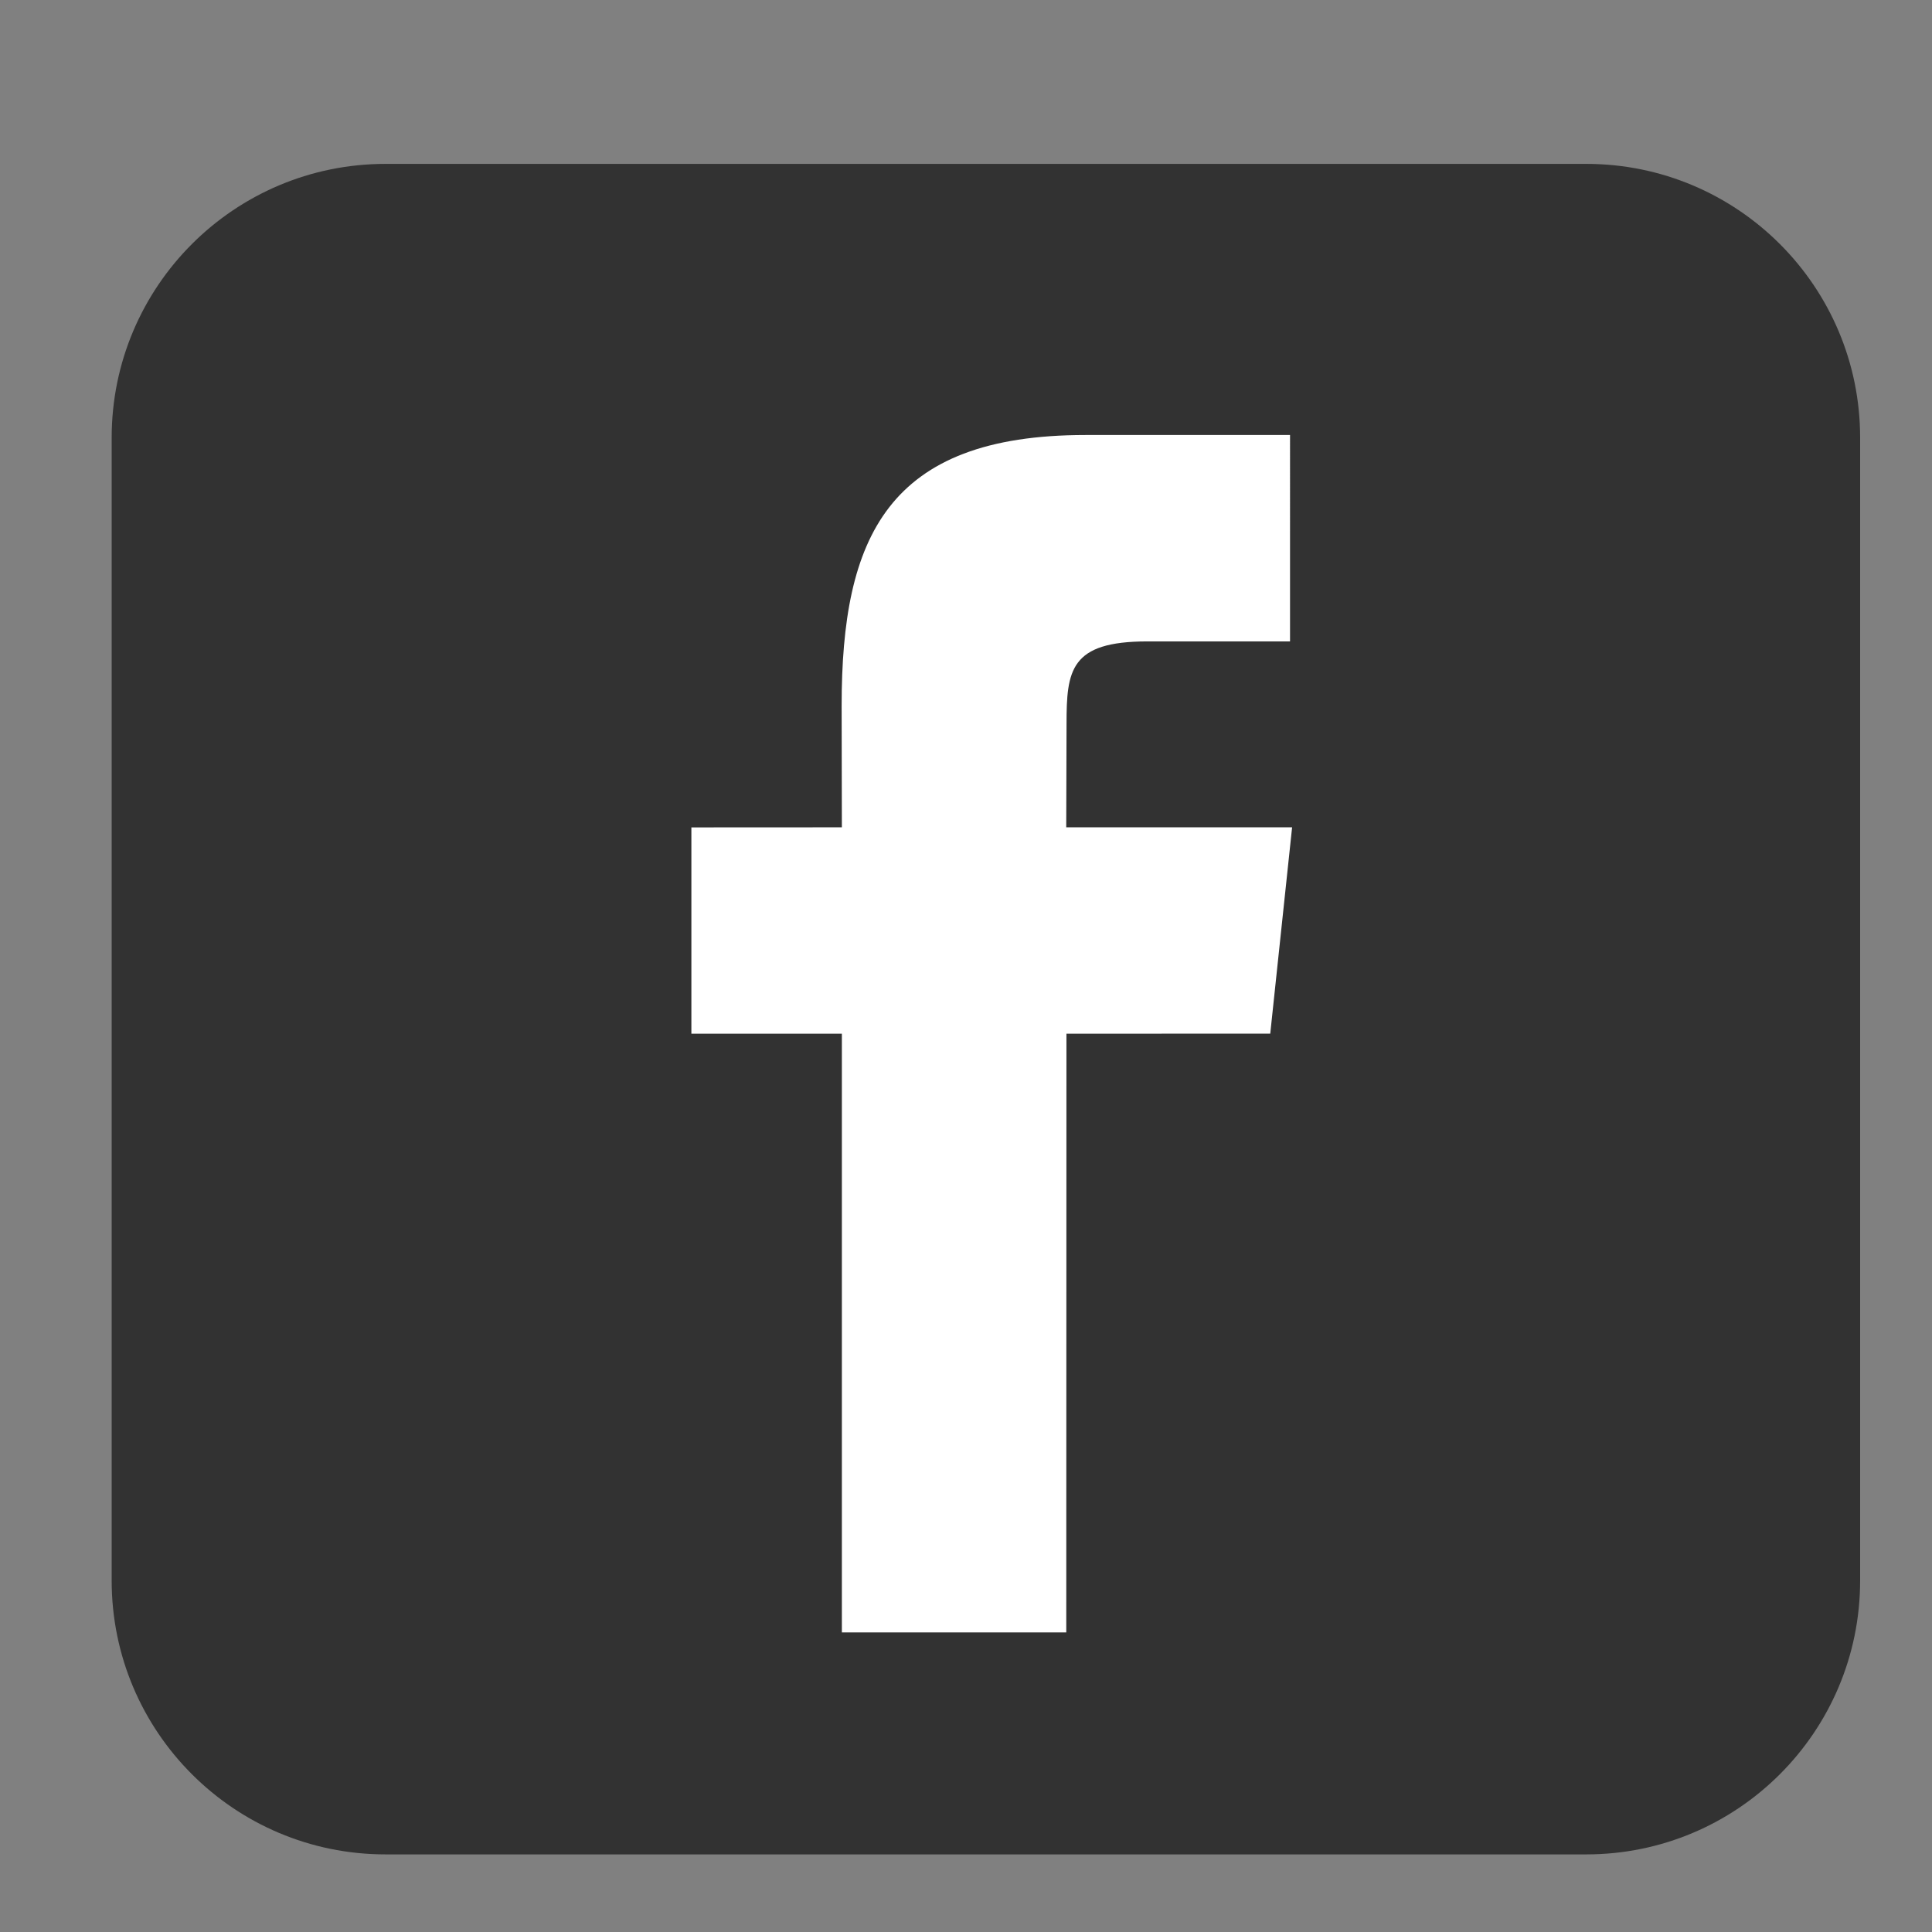<?xml version="1.0" encoding="utf-8"?>
<!-- Generator: Adobe Illustrator 16.0.0, SVG Export Plug-In . SVG Version: 6.00 Build 0)  -->
<!DOCTYPE svg PUBLIC "-//W3C//DTD SVG 1.1//EN" "http://www.w3.org/Graphics/SVG/1.1/DTD/svg11.dtd">
<svg version="1.1" id="Icons" xmlns="http://www.w3.org/2000/svg" xmlns:xlink="http://www.w3.org/1999/xlink" x="0px" y="0px"
	 width="100px" height="100px" viewBox="0 0 100 100" enable-background="new 0 0 100 100" xml:space="preserve">
<rect x="0" y="0" width="100" height="100" fill="#808080" stroke="none"/>
<path fill="#323232" d="M96.28,81.811c0,7.826-6.346,14.172-14.173,14.172H19.953c-7.827,0-14.173-6.346-14.173-14.172V22.656
	c0-7.827,6.346-14.173,14.173-14.173h62.154c7.827,0,14.173,6.346,14.173,14.173V81.811z"/>
<path fill="#FFFFFF" d="M55.188,42.822l0.016-5.347c0-2.785,0.188-4.276,4.183-4.276h7.385V22.516H56.188
	c-10.263,0-12.625,5.304-12.625,14.015l0.012,6.291l-7.789,0.004v10.679h7.789v30.987h11.615l0.009-30.987l10.549-0.005
	l1.131-10.679H55.188z"/>
</svg>
